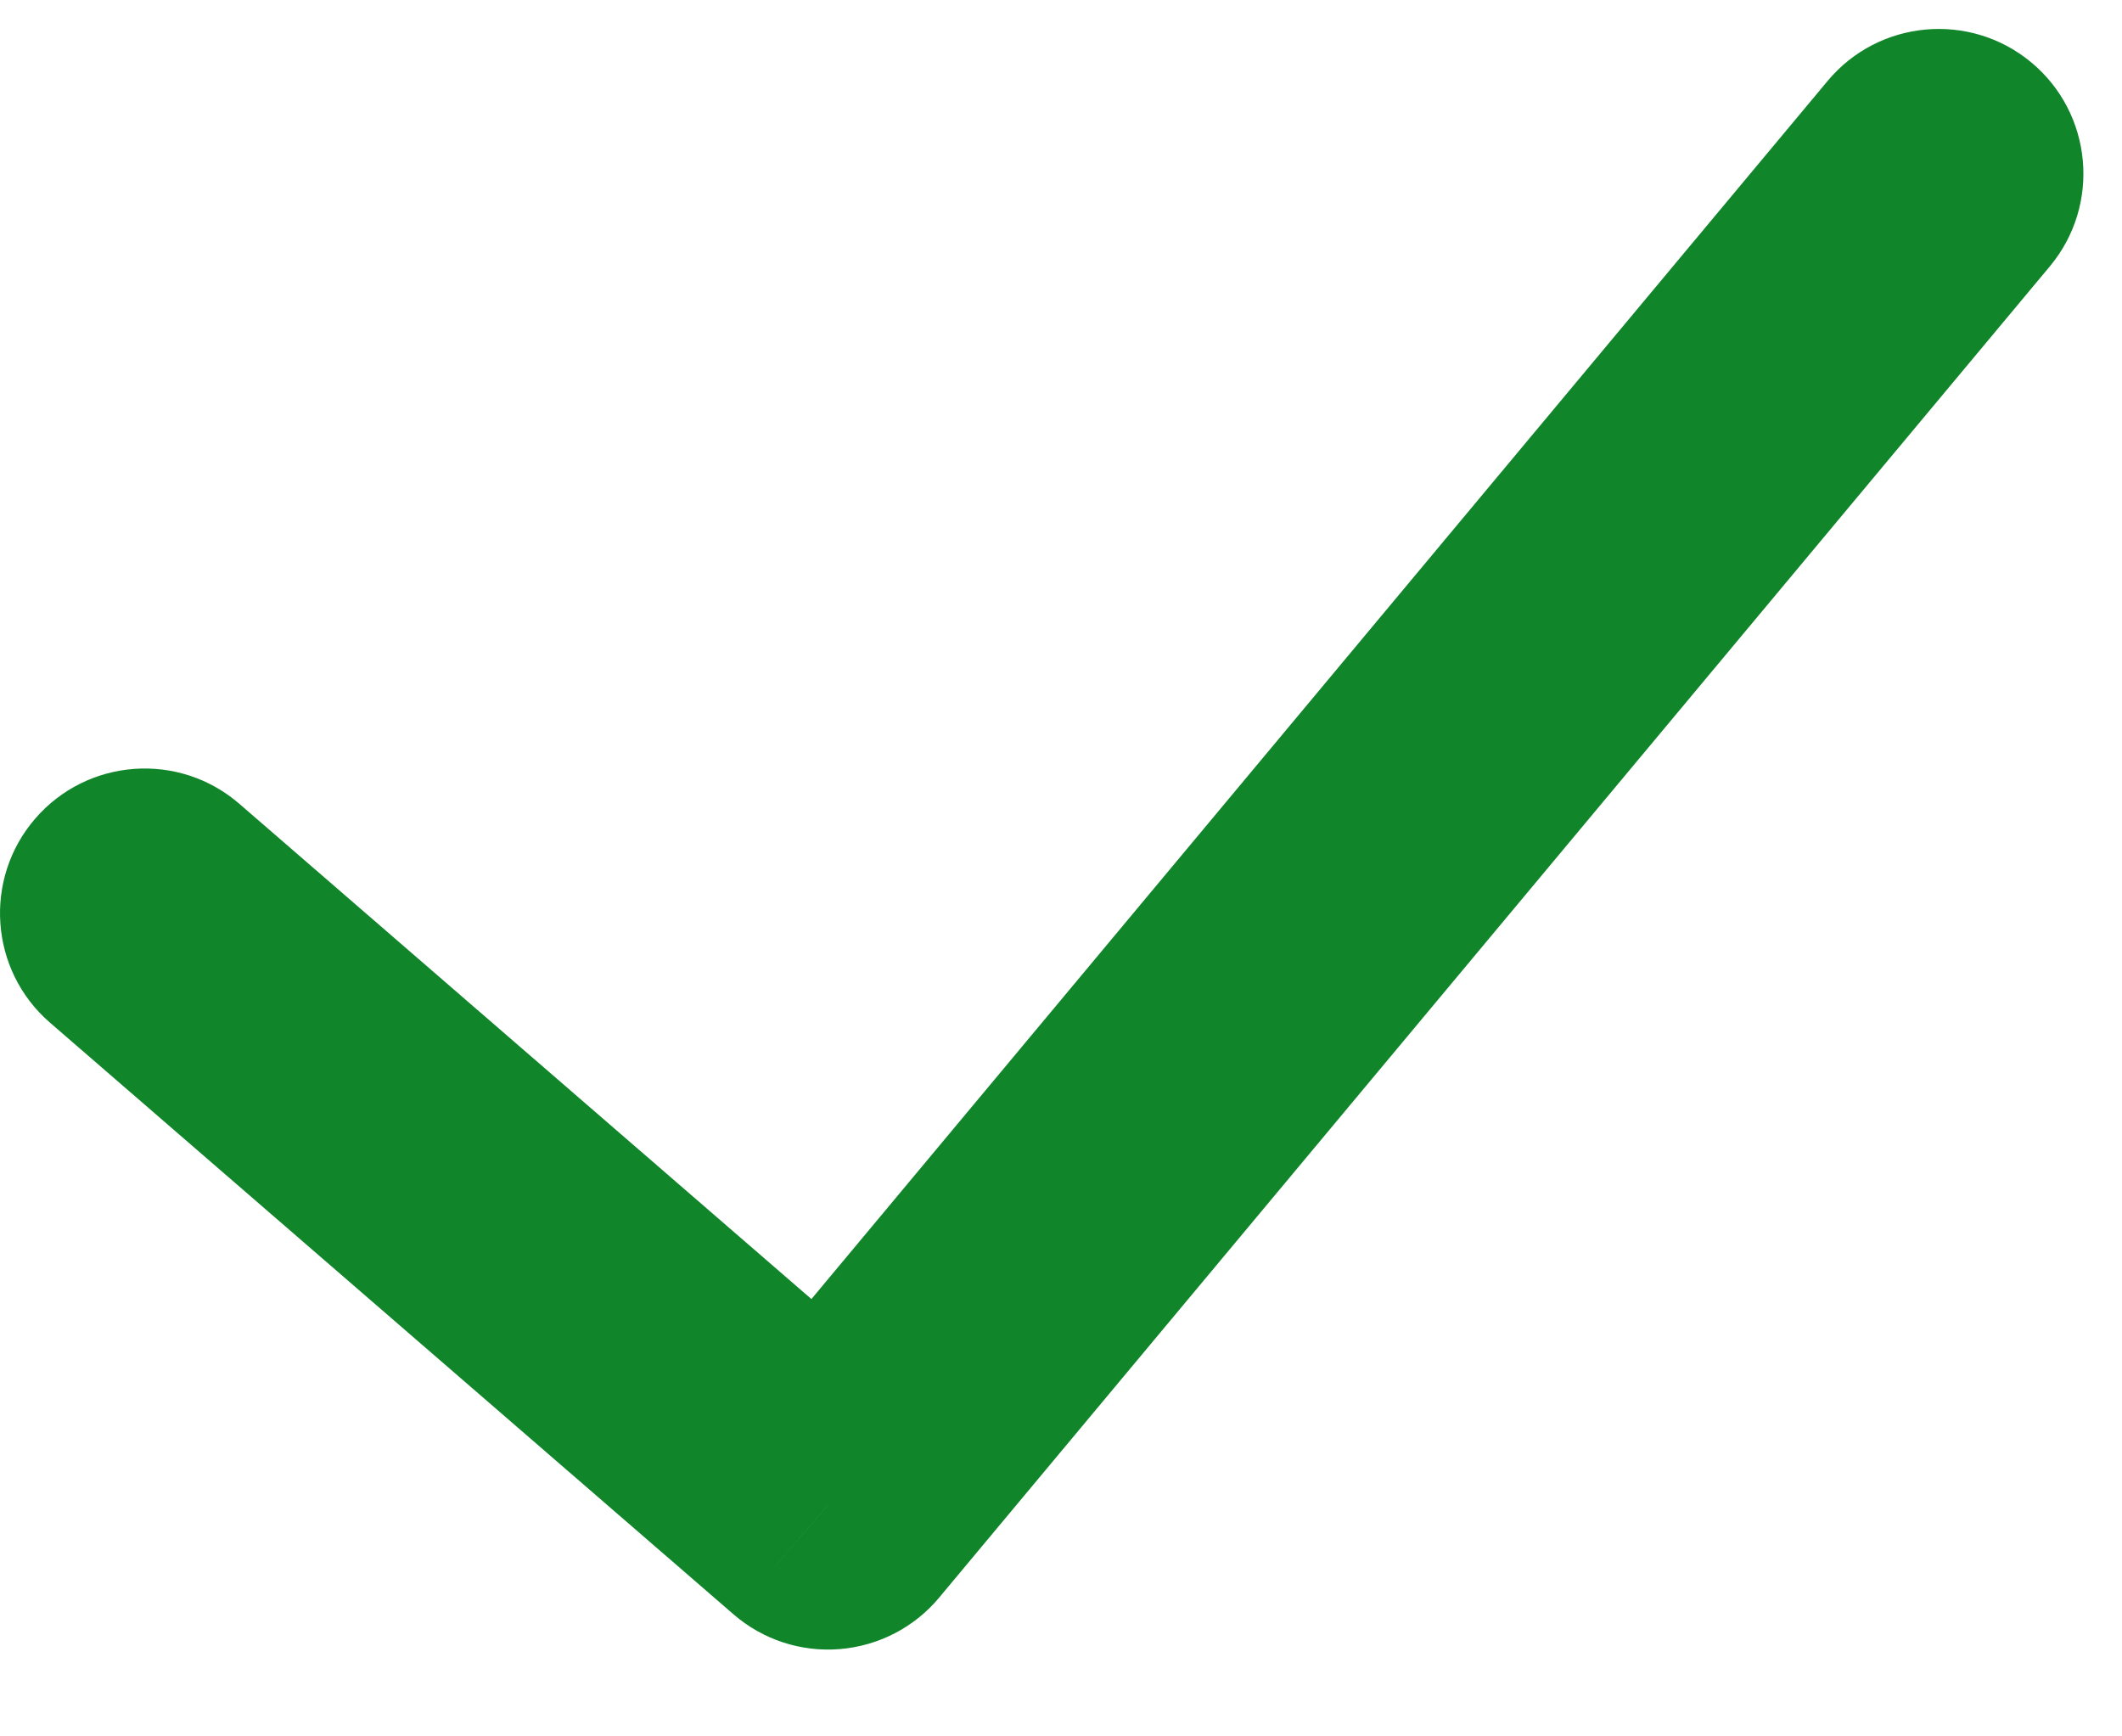<svg width="22" height="18" viewBox="0 0 22 18" fill="none" xmlns="http://www.w3.org/2000/svg">
<path d="M2.482 8.333C1.855 7.79 0.908 7.859 0.366 8.485C-0.176 9.111 -0.108 10.059 0.518 10.601L2.482 8.333ZM21.252 2.761C21.782 2.125 21.697 1.179 21.061 0.648C20.425 0.118 19.479 0.203 18.948 0.839L21.252 2.761ZM8.586 15.6L7.604 16.734C7.908 16.998 8.306 17.128 8.707 17.095C9.108 17.062 9.48 16.87 9.737 16.561L8.586 15.6ZM0.518 10.601L7.604 16.734L9.567 14.466L2.482 8.333L0.518 10.601ZM9.737 16.561L21.252 2.761L18.948 0.839L7.434 14.639L9.737 16.561Z" fill="#10852A"/>
</svg>
